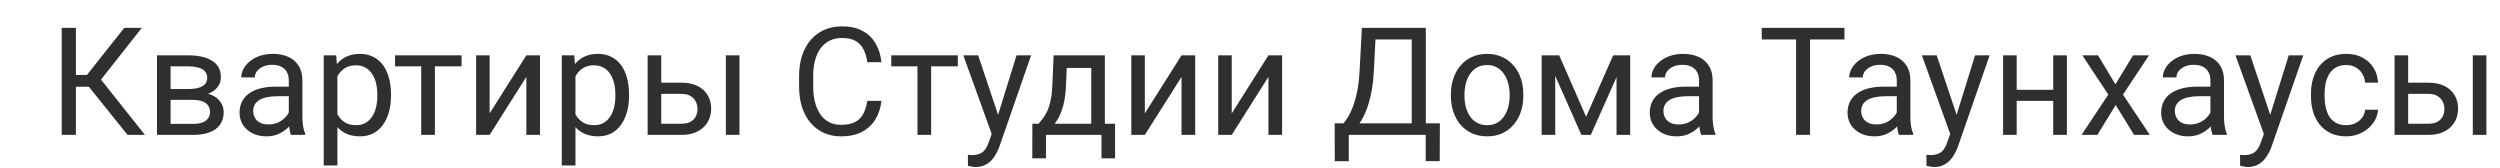 <?xml version="1.0" encoding="UTF-8"?> <svg xmlns="http://www.w3.org/2000/svg" width="1594" height="107" viewBox="0 0 1594 107" fill="none"> <path d="M48.391 17.75V86H39.344V17.75H48.391ZM90.438 17.75L60.812 55.297H44.781L43.375 47.797H55.422L79.234 17.75H90.438ZM81.344 86L55.703 54.125L60.766 46.203L92.406 86H81.344ZM123.109 63.688H106.469L106.375 56.75H119.969C122.656 56.75 124.891 56.484 126.672 55.953C128.484 55.422 129.844 54.625 130.75 53.562C131.656 52.5 132.109 51.188 132.109 49.625C132.109 48.406 131.844 47.344 131.312 46.438C130.812 45.5 130.047 44.734 129.016 44.141C127.984 43.516 126.703 43.062 125.172 42.781C123.672 42.469 121.906 42.312 119.875 42.312H108.766V86H100.094V35.281H119.875C123.094 35.281 125.984 35.562 128.547 36.125C131.141 36.688 133.344 37.547 135.156 38.703C137 39.828 138.406 41.266 139.375 43.016C140.344 44.766 140.828 46.828 140.828 49.203C140.828 50.734 140.516 52.188 139.891 53.562C139.266 54.938 138.344 56.156 137.125 57.219C135.906 58.281 134.406 59.156 132.625 59.844C130.844 60.5 128.797 60.922 126.484 61.109L123.109 63.688ZM123.109 86H103.328L107.641 78.969H123.109C125.516 78.969 127.516 78.672 129.109 78.078C130.703 77.453 131.891 76.578 132.672 75.453C133.484 74.297 133.891 72.922 133.891 71.328C133.891 69.734 133.484 68.375 132.672 67.25C131.891 66.094 130.703 65.219 129.109 64.625C127.516 64 125.516 63.688 123.109 63.688H109.938L110.031 56.75H126.484L129.625 59.375C132.406 59.594 134.766 60.281 136.703 61.438C138.641 62.594 140.109 64.062 141.109 65.844C142.109 67.594 142.609 69.5 142.609 71.562C142.609 73.938 142.156 76.031 141.25 77.844C140.375 79.656 139.094 81.172 137.406 82.391C135.719 83.578 133.672 84.484 131.266 85.109C128.859 85.703 126.141 86 123.109 86ZM184.141 77.328V51.219C184.141 49.219 183.734 47.484 182.922 46.016C182.141 44.516 180.953 43.359 179.359 42.547C177.766 41.734 175.797 41.328 173.453 41.328C171.266 41.328 169.344 41.703 167.688 42.453C166.062 43.203 164.781 44.188 163.844 45.406C162.938 46.625 162.484 47.938 162.484 49.344H153.812C153.812 47.531 154.281 45.734 155.219 43.953C156.156 42.172 157.5 40.562 159.25 39.125C161.031 37.656 163.156 36.5 165.625 35.656C168.125 34.781 170.906 34.344 173.969 34.344C177.656 34.344 180.906 34.969 183.719 36.219C186.562 37.469 188.781 39.359 190.375 41.891C192 44.391 192.812 47.531 192.812 51.312V74.938C192.812 76.625 192.953 78.422 193.234 80.328C193.547 82.234 194 83.875 194.594 85.25V86H185.547C185.109 85 184.766 83.672 184.516 82.016C184.266 80.328 184.141 78.766 184.141 77.328ZM185.641 55.25L185.734 61.344H176.969C174.5 61.344 172.297 61.547 170.359 61.953C168.422 62.328 166.797 62.906 165.484 63.688C164.172 64.469 163.172 65.453 162.484 66.641C161.797 67.797 161.453 69.156 161.453 70.719C161.453 72.312 161.812 73.766 162.531 75.078C163.25 76.391 164.328 77.438 165.766 78.219C167.234 78.969 169.031 79.344 171.156 79.344C173.812 79.344 176.156 78.781 178.188 77.656C180.219 76.531 181.828 75.156 183.016 73.531C184.234 71.906 184.891 70.328 184.984 68.797L188.688 72.969C188.469 74.281 187.875 75.734 186.906 77.328C185.938 78.922 184.641 80.453 183.016 81.922C181.422 83.359 179.516 84.562 177.297 85.531C175.109 86.469 172.641 86.938 169.891 86.938C166.453 86.938 163.438 86.266 160.844 84.922C158.281 83.578 156.281 81.781 154.844 79.531C153.438 77.25 152.734 74.703 152.734 71.891C152.734 69.172 153.266 66.781 154.328 64.719C155.391 62.625 156.922 60.891 158.922 59.516C160.922 58.109 163.328 57.047 166.141 56.328C168.953 55.609 172.094 55.25 175.562 55.25H185.641ZM215.125 45.031V105.5H206.406V35.281H214.375L215.125 45.031ZM249.297 60.219V61.203C249.297 64.891 248.859 68.312 247.984 71.469C247.109 74.594 245.828 77.312 244.141 79.625C242.484 81.938 240.438 83.734 238 85.016C235.562 86.297 232.766 86.938 229.609 86.938C226.391 86.938 223.547 86.406 221.078 85.344C218.609 84.281 216.516 82.734 214.797 80.703C213.078 78.672 211.703 76.234 210.672 73.391C209.672 70.547 208.984 67.344 208.609 63.781V58.531C208.984 54.781 209.688 51.422 210.719 48.453C211.75 45.484 213.109 42.953 214.797 40.859C216.516 38.734 218.594 37.125 221.031 36.031C223.469 34.906 226.281 34.344 229.469 34.344C232.656 34.344 235.484 34.969 237.953 36.219C240.422 37.438 242.5 39.188 244.188 41.469C245.875 43.75 247.141 46.484 247.984 49.672C248.859 52.828 249.297 56.344 249.297 60.219ZM240.578 61.203V60.219C240.578 57.688 240.312 55.312 239.781 53.094C239.25 50.844 238.422 48.875 237.297 47.188C236.203 45.469 234.797 44.125 233.078 43.156C231.359 42.156 229.312 41.656 226.938 41.656C224.75 41.656 222.844 42.031 221.219 42.781C219.625 43.531 218.266 44.547 217.141 45.828C216.016 47.078 215.094 48.516 214.375 50.141C213.688 51.734 213.172 53.391 212.828 55.109V67.25C213.453 69.438 214.328 71.5 215.453 73.438C216.578 75.344 218.078 76.891 219.953 78.078C221.828 79.234 224.188 79.812 227.031 79.812C229.375 79.812 231.391 79.328 233.078 78.359C234.797 77.359 236.203 76 237.297 74.281C238.422 72.562 239.25 70.594 239.781 68.375C240.312 66.125 240.578 63.734 240.578 61.203ZM277.281 35.281V86H268.562V35.281H277.281ZM294.297 35.281V42.312H251.875V35.281H294.297ZM312.203 72.266L335.594 35.281H344.312V86H335.594V49.016L312.203 86H303.578V35.281H312.203V72.266ZM366.906 45.031V105.5H358.188V35.281H366.156L366.906 45.031ZM401.078 60.219V61.203C401.078 64.891 400.641 68.312 399.766 71.469C398.891 74.594 397.609 77.312 395.922 79.625C394.266 81.938 392.219 83.734 389.781 85.016C387.344 86.297 384.547 86.938 381.391 86.938C378.172 86.938 375.328 86.406 372.859 85.344C370.391 84.281 368.297 82.734 366.578 80.703C364.859 78.672 363.484 76.234 362.453 73.391C361.453 70.547 360.766 67.344 360.391 63.781V58.531C360.766 54.781 361.469 51.422 362.5 48.453C363.531 45.484 364.891 42.953 366.578 40.859C368.297 38.734 370.375 37.125 372.812 36.031C375.25 34.906 378.062 34.344 381.25 34.344C384.438 34.344 387.266 34.969 389.734 36.219C392.203 37.438 394.281 39.188 395.969 41.469C397.656 43.75 398.922 46.484 399.766 49.672C400.641 52.828 401.078 56.344 401.078 60.219ZM392.359 61.203V60.219C392.359 57.688 392.094 55.312 391.562 53.094C391.031 50.844 390.203 48.875 389.078 47.188C387.984 45.469 386.578 44.125 384.859 43.156C383.141 42.156 381.094 41.656 378.719 41.656C376.531 41.656 374.625 42.031 373 42.781C371.406 43.531 370.047 44.547 368.922 45.828C367.797 47.078 366.875 48.516 366.156 50.141C365.469 51.734 364.953 53.391 364.609 55.109V67.25C365.234 69.438 366.109 71.5 367.234 73.438C368.359 75.344 369.859 76.891 371.734 78.078C373.609 79.234 375.969 79.812 378.812 79.812C381.156 79.812 383.172 79.328 384.859 78.359C386.578 77.359 387.984 76 389.078 74.281C390.203 72.562 391.031 70.594 391.562 68.375C392.094 66.125 392.359 63.734 392.359 61.203ZM419.266 52.719H434.5C438.594 52.719 442.047 53.438 444.859 54.875C447.672 56.281 449.797 58.234 451.234 60.734C452.703 63.203 453.438 66.016 453.438 69.172C453.438 71.516 453.031 73.719 452.219 75.781C451.406 77.812 450.188 79.594 448.562 81.125C446.969 82.656 444.984 83.859 442.609 84.734C440.266 85.578 437.562 86 434.5 86H412.938V35.281H421.609V78.875H434.5C437 78.875 439 78.422 440.5 77.516C442 76.609 443.078 75.438 443.734 74C444.391 72.562 444.719 71.062 444.719 69.5C444.719 67.969 444.391 66.469 443.734 65C443.078 63.531 442 62.312 440.5 61.344C439 60.344 437 59.844 434.5 59.844H419.266V52.719ZM471.484 35.281V86H462.812V35.281H471.484ZM553 64.297H562C561.531 68.609 560.297 72.469 558.297 75.875C556.297 79.281 553.469 81.984 549.812 83.984C546.156 85.953 541.594 86.938 536.125 86.938C532.125 86.938 528.484 86.188 525.203 84.688C521.953 83.188 519.156 81.062 516.812 78.312C514.469 75.531 512.656 72.203 511.375 68.328C510.125 64.422 509.5 60.078 509.5 55.297V48.5C509.5 43.719 510.125 39.391 511.375 35.516C512.656 31.609 514.484 28.266 516.859 25.484C519.266 22.703 522.156 20.562 525.531 19.062C528.906 17.562 532.703 16.812 536.922 16.812C542.078 16.812 546.438 17.781 550 19.719C553.562 21.656 556.328 24.344 558.297 27.781C560.297 31.188 561.531 35.141 562 39.641H553C552.562 36.453 551.75 33.719 550.562 31.438C549.375 29.125 547.688 27.344 545.5 26.094C543.312 24.844 540.453 24.219 536.922 24.219C533.891 24.219 531.219 24.797 528.906 25.953C526.625 27.109 524.703 28.75 523.141 30.875C521.609 33 520.453 35.547 519.672 38.516C518.891 41.484 518.5 44.781 518.5 48.406V55.297C518.5 58.641 518.844 61.781 519.531 64.719C520.25 67.656 521.328 70.234 522.766 72.453C524.203 74.672 526.031 76.422 528.25 77.703C530.469 78.953 533.094 79.578 536.125 79.578C539.969 79.578 543.031 78.969 545.312 77.75C547.594 76.531 549.312 74.781 550.469 72.5C551.656 70.219 552.5 67.484 553 64.297ZM593.688 35.281V86H584.969V35.281H593.688ZM610.703 35.281V42.312H568.281V35.281H610.703ZM634.047 80.75L648.156 35.281H657.438L637.094 93.828C636.625 95.078 636 96.422 635.219 97.859C634.469 99.328 633.5 100.719 632.312 102.031C631.125 103.344 629.688 104.406 628 105.219C626.344 106.062 624.359 106.484 622.047 106.484C621.359 106.484 620.484 106.391 619.422 106.203C618.359 106.016 617.609 105.859 617.172 105.734L617.125 98.703C617.375 98.734 617.766 98.766 618.297 98.797C618.859 98.859 619.25 98.891 619.469 98.891C621.438 98.891 623.109 98.625 624.484 98.094C625.859 97.594 627.016 96.734 627.953 95.516C628.922 94.328 629.75 92.688 630.438 90.594L634.047 80.75ZM623.688 35.281L636.859 74.656L639.109 83.797L632.875 86.984L614.219 35.281H623.688ZM671.781 35.281H680.453L679.703 54.266C679.516 59.078 678.969 63.234 678.062 66.734C677.156 70.234 676 73.219 674.594 75.688C673.188 78.125 671.609 80.172 669.859 81.828C668.141 83.484 666.359 84.875 664.516 86H660.203L660.438 78.922L662.219 78.875C663.25 77.656 664.25 76.406 665.219 75.125C666.188 73.812 667.078 72.266 667.891 70.484C668.703 68.672 669.375 66.469 669.906 63.875C670.469 61.25 670.828 58.047 670.984 54.266L671.781 35.281ZM673.938 35.281H704.453V86H695.781V43.297H673.938V35.281ZM658.234 78.875H710.969V100.953H702.297V86H666.906V100.953H658.188L658.234 78.875ZM729.953 72.266L753.344 35.281H762.062V86H753.344V49.016L729.953 86H721.328V35.281H729.953V72.266ZM785.359 72.266L808.75 35.281H817.469V86H808.75V49.016L785.359 86H776.734V35.281H785.359V72.266ZM910.188 78.641V86H858.531V78.641H910.188ZM859.984 78.641V102.781H851.031L850.984 78.641H859.984ZM918.062 78.641L917.969 102.734H909.016V78.641H918.062ZM901.328 17.75V25.156H871.422V17.75H901.328ZM909.109 17.75V86H900.109V17.75H909.109ZM868.328 17.75H877.375L875.969 45.219C875.781 49.344 875.391 53.156 874.797 56.656C874.203 60.125 873.469 63.297 872.594 66.172C871.719 69.047 870.719 71.625 869.594 73.906C868.469 76.156 867.266 78.109 865.984 79.766C864.703 81.391 863.359 82.734 861.953 83.797C860.578 84.828 859.188 85.562 857.781 86H853.656V78.641H856.562C857.375 77.766 858.297 76.5 859.328 74.844C860.391 73.188 861.438 71.047 862.469 68.422C863.531 65.766 864.453 62.531 865.234 58.719C866.047 54.906 866.594 50.406 866.875 45.219L868.328 17.75ZM925.094 61.203V60.125C925.094 56.469 925.625 53.078 926.688 49.953C927.75 46.797 929.281 44.062 931.281 41.75C933.281 39.406 935.703 37.594 938.547 36.312C941.391 35 944.578 34.344 948.109 34.344C951.672 34.344 954.875 35 957.719 36.312C960.594 37.594 963.031 39.406 965.031 41.75C967.062 44.062 968.609 46.797 969.672 49.953C970.734 53.078 971.266 56.469 971.266 60.125V61.203C971.266 64.859 970.734 68.25 969.672 71.375C968.609 74.5 967.062 77.234 965.031 79.578C963.031 81.891 960.609 83.703 957.766 85.016C954.953 86.297 951.766 86.938 948.203 86.938C944.641 86.938 941.438 86.297 938.594 85.016C935.75 83.703 933.312 81.891 931.281 79.578C929.281 77.234 927.75 74.5 926.688 71.375C925.625 68.25 925.094 64.859 925.094 61.203ZM933.766 60.125V61.203C933.766 63.734 934.062 66.125 934.656 68.375C935.25 70.594 936.141 72.562 937.328 74.281C938.547 76 940.062 77.359 941.875 78.359C943.688 79.328 945.797 79.812 948.203 79.812C950.578 79.812 952.656 79.328 954.438 78.359C956.25 77.359 957.75 76 958.938 74.281C960.125 72.562 961.016 70.594 961.609 68.375C962.234 66.125 962.547 63.734 962.547 61.203V60.125C962.547 57.625 962.234 55.266 961.609 53.047C961.016 50.797 960.109 48.812 958.891 47.094C957.703 45.344 956.203 43.969 954.391 42.969C952.609 41.969 950.516 41.469 948.109 41.469C945.734 41.469 943.641 41.969 941.828 42.969C940.047 43.969 938.547 45.344 937.328 47.094C936.141 48.812 935.25 50.797 934.656 53.047C934.062 55.266 933.766 57.625 933.766 60.125ZM1011.3 74.469L1028.55 35.281H1036.89L1014.3 86H1008.3L985.797 35.281H994.141L1011.3 74.469ZM991.609 35.281V86H982.938V35.281H991.609ZM1030.7 86V35.281H1039.42V86H1030.7ZM1083.3 77.328V51.219C1083.3 49.219 1082.89 47.484 1082.08 46.016C1081.3 44.516 1080.11 43.359 1078.52 42.547C1076.92 41.734 1074.95 41.328 1072.61 41.328C1070.42 41.328 1068.5 41.703 1066.84 42.453C1065.22 43.203 1063.94 44.188 1063 45.406C1062.09 46.625 1061.64 47.938 1061.64 49.344H1052.97C1052.97 47.531 1053.44 45.734 1054.38 43.953C1055.31 42.172 1056.66 40.562 1058.41 39.125C1060.19 37.656 1062.31 36.5 1064.78 35.656C1067.28 34.781 1070.06 34.344 1073.12 34.344C1076.81 34.344 1080.06 34.969 1082.88 36.219C1085.72 37.469 1087.94 39.359 1089.53 41.891C1091.16 44.391 1091.97 47.531 1091.97 51.312V74.938C1091.97 76.625 1092.11 78.422 1092.39 80.328C1092.7 82.234 1093.16 83.875 1093.75 85.25V86H1084.7C1084.27 85 1083.92 83.672 1083.67 82.016C1083.42 80.328 1083.3 78.766 1083.3 77.328ZM1084.8 55.25L1084.89 61.344H1076.12C1073.66 61.344 1071.45 61.547 1069.52 61.953C1067.58 62.328 1065.95 62.906 1064.64 63.688C1063.33 64.469 1062.33 65.453 1061.64 66.641C1060.95 67.797 1060.61 69.156 1060.61 70.719C1060.61 72.312 1060.97 73.766 1061.69 75.078C1062.41 76.391 1063.48 77.438 1064.92 78.219C1066.39 78.969 1068.19 79.344 1070.31 79.344C1072.97 79.344 1075.31 78.781 1077.34 77.656C1079.38 76.531 1080.98 75.156 1082.17 73.531C1083.39 71.906 1084.05 70.328 1084.14 68.797L1087.84 72.969C1087.62 74.281 1087.03 75.734 1086.06 77.328C1085.09 78.922 1083.8 80.453 1082.17 81.922C1080.58 83.359 1078.67 84.562 1076.45 85.531C1074.27 86.469 1071.8 86.938 1069.05 86.938C1065.61 86.938 1062.59 86.266 1060 84.922C1057.44 83.578 1055.44 81.781 1054 79.531C1052.59 77.25 1051.89 74.703 1051.89 71.891C1051.89 69.172 1052.42 66.781 1053.48 64.719C1054.55 62.625 1056.08 60.891 1058.08 59.516C1060.08 58.109 1062.48 57.047 1065.3 56.328C1068.11 55.609 1071.25 55.25 1074.72 55.25H1084.8ZM1154.08 17.75V86H1145.17V17.75H1154.08ZM1176.02 17.75V25.156H1123.28V17.75H1176.02ZM1209.39 77.328V51.219C1209.39 49.219 1208.98 47.484 1208.17 46.016C1207.39 44.516 1206.2 43.359 1204.61 42.547C1203.02 41.734 1201.05 41.328 1198.7 41.328C1196.52 41.328 1194.59 41.703 1192.94 42.453C1191.31 43.203 1190.03 44.188 1189.09 45.406C1188.19 46.625 1187.73 47.938 1187.73 49.344H1179.06C1179.06 47.531 1179.53 45.734 1180.47 43.953C1181.41 42.172 1182.75 40.562 1184.5 39.125C1186.28 37.656 1188.41 36.5 1190.88 35.656C1193.38 34.781 1196.16 34.344 1199.22 34.344C1202.91 34.344 1206.16 34.969 1208.97 36.219C1211.81 37.469 1214.03 39.359 1215.62 41.891C1217.25 44.391 1218.06 47.531 1218.06 51.312V74.938C1218.06 76.625 1218.2 78.422 1218.48 80.328C1218.8 82.234 1219.25 83.875 1219.84 85.25V86H1210.8C1210.36 85 1210.02 83.672 1209.77 82.016C1209.52 80.328 1209.39 78.766 1209.39 77.328ZM1210.89 55.25L1210.98 61.344H1202.22C1199.75 61.344 1197.55 61.547 1195.61 61.953C1193.67 62.328 1192.05 62.906 1190.73 63.688C1189.42 64.469 1188.42 65.453 1187.73 66.641C1187.05 67.797 1186.7 69.156 1186.7 70.719C1186.7 72.312 1187.06 73.766 1187.78 75.078C1188.5 76.391 1189.58 77.438 1191.02 78.219C1192.48 78.969 1194.28 79.344 1196.41 79.344C1199.06 79.344 1201.41 78.781 1203.44 77.656C1205.47 76.531 1207.08 75.156 1208.27 73.531C1209.48 71.906 1210.14 70.328 1210.23 68.797L1213.94 72.969C1213.72 74.281 1213.12 75.734 1212.16 77.328C1211.19 78.922 1209.89 80.453 1208.27 81.922C1206.67 83.359 1204.77 84.562 1202.55 85.531C1200.36 86.469 1197.89 86.938 1195.14 86.938C1191.7 86.938 1188.69 86.266 1186.09 84.922C1183.53 83.578 1181.53 81.781 1180.09 79.531C1178.69 77.25 1177.98 74.703 1177.98 71.891C1177.98 69.172 1178.52 66.781 1179.58 64.719C1180.64 62.625 1182.17 60.891 1184.17 59.516C1186.17 58.109 1188.58 57.047 1191.39 56.328C1194.2 55.609 1197.34 55.25 1200.81 55.25H1210.89ZM1245.2 80.75L1259.31 35.281H1268.59L1248.25 93.828C1247.78 95.078 1247.16 96.422 1246.38 97.859C1245.62 99.328 1244.66 100.719 1243.47 102.031C1242.28 103.344 1240.84 104.406 1239.16 105.219C1237.5 106.062 1235.52 106.484 1233.2 106.484C1232.52 106.484 1231.64 106.391 1230.58 106.203C1229.52 106.016 1228.77 105.859 1228.33 105.734L1228.28 98.703C1228.53 98.734 1228.92 98.766 1229.45 98.797C1230.02 98.859 1230.41 98.891 1230.62 98.891C1232.59 98.891 1234.27 98.625 1235.64 98.094C1237.02 97.594 1238.17 96.734 1239.11 95.516C1240.08 94.328 1240.91 92.688 1241.59 90.594L1245.2 80.75ZM1234.84 35.281L1248.02 74.656L1250.27 83.797L1244.03 86.984L1225.38 35.281H1234.84ZM1310.83 57.266V64.297H1284.02V57.266H1310.83ZM1285.84 35.281V86H1277.17V35.281H1285.84ZM1317.86 35.281V86H1309.14V35.281H1317.86ZM1337.69 35.281L1348.8 53.75L1360.05 35.281H1370.22L1353.62 60.312L1370.73 86H1360.7L1348.98 66.969L1337.27 86H1327.19L1344.25 60.312L1327.7 35.281H1337.69ZM1409.36 77.328V51.219C1409.36 49.219 1408.95 47.484 1408.14 46.016C1407.36 44.516 1406.17 43.359 1404.58 42.547C1402.98 41.734 1401.02 41.328 1398.67 41.328C1396.48 41.328 1394.56 41.703 1392.91 42.453C1391.28 43.203 1390 44.188 1389.06 45.406C1388.16 46.625 1387.7 47.938 1387.7 49.344H1379.03C1379.03 47.531 1379.5 45.734 1380.44 43.953C1381.38 42.172 1382.72 40.562 1384.47 39.125C1386.25 37.656 1388.38 36.5 1390.84 35.656C1393.34 34.781 1396.12 34.344 1399.19 34.344C1402.88 34.344 1406.12 34.969 1408.94 36.219C1411.78 37.469 1414 39.359 1415.59 41.891C1417.22 44.391 1418.03 47.531 1418.03 51.312V74.938C1418.03 76.625 1418.17 78.422 1418.45 80.328C1418.77 82.234 1419.22 83.875 1419.81 85.25V86H1410.77C1410.33 85 1409.98 83.672 1409.73 82.016C1409.48 80.328 1409.36 78.766 1409.36 77.328ZM1410.86 55.25L1410.95 61.344H1402.19C1399.72 61.344 1397.52 61.547 1395.58 61.953C1393.64 62.328 1392.02 62.906 1390.7 63.688C1389.39 64.469 1388.39 65.453 1387.7 66.641C1387.02 67.797 1386.67 69.156 1386.67 70.719C1386.67 72.312 1387.03 73.766 1387.75 75.078C1388.47 76.391 1389.55 77.438 1390.98 78.219C1392.45 78.969 1394.25 79.344 1396.38 79.344C1399.03 79.344 1401.38 78.781 1403.41 77.656C1405.44 76.531 1407.05 75.156 1408.23 73.531C1409.45 71.906 1410.11 70.328 1410.2 68.797L1413.91 72.969C1413.69 74.281 1413.09 75.734 1412.12 77.328C1411.16 78.922 1409.86 80.453 1408.23 81.922C1406.64 83.359 1404.73 84.562 1402.52 85.531C1400.33 86.469 1397.86 86.938 1395.11 86.938C1391.67 86.938 1388.66 86.266 1386.06 84.922C1383.5 83.578 1381.5 81.781 1380.06 79.531C1378.66 77.25 1377.95 74.703 1377.95 71.891C1377.95 69.172 1378.48 66.781 1379.55 64.719C1380.61 62.625 1382.14 60.891 1384.14 59.516C1386.14 58.109 1388.55 57.047 1391.36 56.328C1394.17 55.609 1397.31 55.25 1400.78 55.25H1410.86ZM1445.17 80.75L1459.28 35.281H1468.56L1448.22 93.828C1447.75 95.078 1447.12 96.422 1446.34 97.859C1445.59 99.328 1444.62 100.719 1443.44 102.031C1442.25 103.344 1440.81 104.406 1439.12 105.219C1437.47 106.062 1435.48 106.484 1433.17 106.484C1432.48 106.484 1431.61 106.391 1430.55 106.203C1429.48 106.016 1428.73 105.859 1428.3 105.734L1428.25 98.703C1428.5 98.734 1428.89 98.766 1429.42 98.797C1429.98 98.859 1430.38 98.891 1430.59 98.891C1432.56 98.891 1434.23 98.625 1435.61 98.094C1436.98 97.594 1438.14 96.734 1439.08 95.516C1440.05 94.328 1440.88 92.688 1441.56 90.594L1445.17 80.75ZM1434.81 35.281L1447.98 74.656L1450.23 83.797L1444 86.984L1425.34 35.281H1434.81ZM1496.03 79.812C1498.09 79.812 1500 79.391 1501.75 78.547C1503.5 77.703 1504.94 76.547 1506.06 75.078C1507.19 73.578 1507.83 71.875 1507.98 69.969H1516.23C1516.08 72.969 1515.06 75.766 1513.19 78.359C1511.34 80.922 1508.92 83 1505.92 84.594C1502.92 86.156 1499.62 86.938 1496.03 86.938C1492.22 86.938 1488.89 86.266 1486.05 84.922C1483.23 83.578 1480.89 81.734 1479.02 79.391C1477.17 77.047 1475.78 74.359 1474.84 71.328C1473.94 68.266 1473.48 65.031 1473.48 61.625V59.656C1473.48 56.25 1473.94 53.031 1474.84 50C1475.78 46.938 1477.17 44.234 1479.02 41.891C1480.89 39.547 1483.23 37.703 1486.05 36.359C1488.89 35.016 1492.22 34.344 1496.03 34.344C1500 34.344 1503.47 35.156 1506.44 36.781C1509.41 38.375 1511.73 40.562 1513.42 43.344C1515.14 46.094 1516.08 49.219 1516.23 52.719H1507.98C1507.83 50.625 1507.23 48.734 1506.2 47.047C1505.2 45.359 1503.83 44.016 1502.08 43.016C1500.36 41.984 1498.34 41.469 1496.03 41.469C1493.38 41.469 1491.14 42 1489.33 43.062C1487.55 44.094 1486.12 45.5 1485.06 47.281C1484.03 49.031 1483.28 50.984 1482.81 53.141C1482.38 55.266 1482.16 57.438 1482.16 59.656V61.625C1482.16 63.844 1482.38 66.031 1482.81 68.188C1483.25 70.344 1483.98 72.297 1485.02 74.047C1486.08 75.797 1487.5 77.203 1489.28 78.266C1491.09 79.297 1493.34 79.812 1496.03 79.812ZM1533.11 52.719H1548.34C1552.44 52.719 1555.89 53.438 1558.7 54.875C1561.52 56.281 1563.64 58.234 1565.08 60.734C1566.55 63.203 1567.28 66.016 1567.28 69.172C1567.28 71.516 1566.88 73.719 1566.06 75.781C1565.25 77.812 1564.03 79.594 1562.41 81.125C1560.81 82.656 1558.83 83.859 1556.45 84.734C1554.11 85.578 1551.41 86 1548.34 86H1526.78V35.281H1535.45V78.875H1548.34C1550.84 78.875 1552.84 78.422 1554.34 77.516C1555.84 76.609 1556.92 75.438 1557.58 74C1558.23 72.562 1558.56 71.062 1558.56 69.5C1558.56 67.969 1558.23 66.469 1557.58 65C1556.92 63.531 1555.84 62.312 1554.34 61.344C1552.84 60.344 1550.84 59.844 1548.34 59.844H1533.11V52.719ZM1585.33 35.281V86H1576.66V35.281H1585.33Z" fill="#2F2F2F"></path> </svg> 